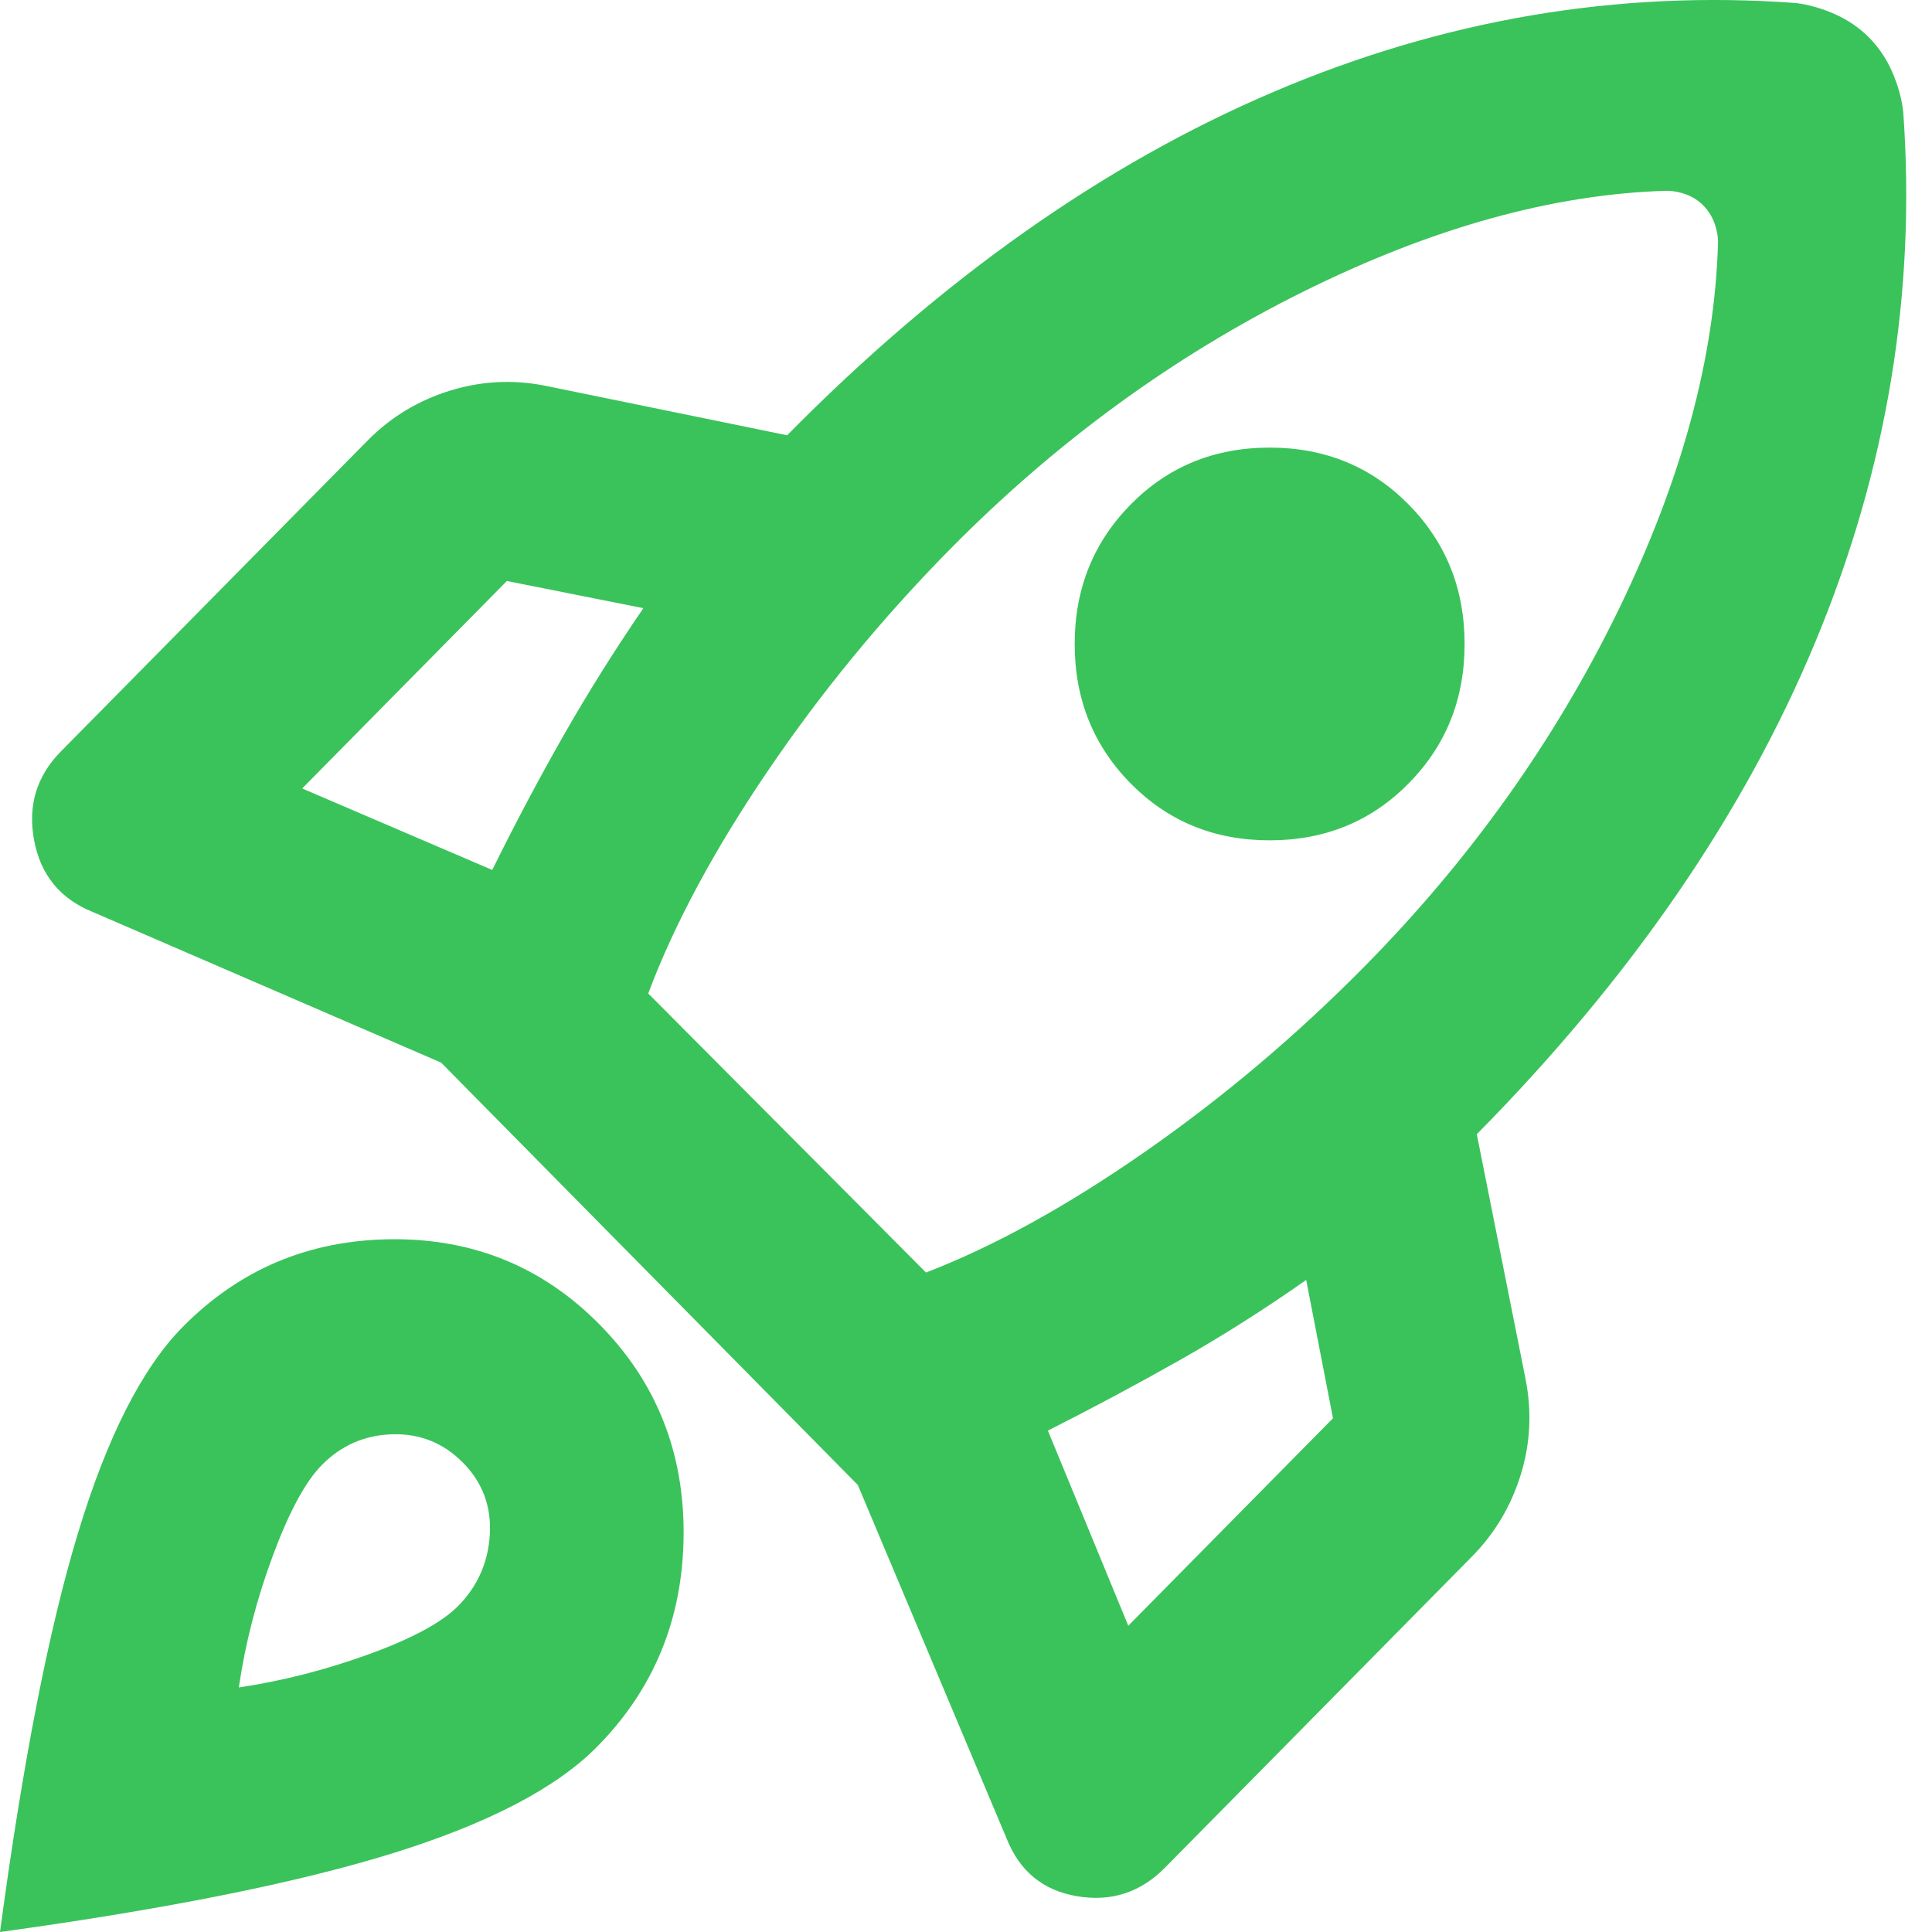<svg width="65" height="65" viewBox="0 0 65 65" fill="none" xmlns="http://www.w3.org/2000/svg">
<path d="M16.561 29.269C17.327 27.718 18.119 26.222 18.939 24.782C19.759 23.341 20.661 21.901 21.645 20.461L17.053 19.547L10.166 26.527L16.561 29.269ZM56.08 6.418C52.254 6.528 48.168 7.664 43.824 9.824C39.48 11.985 35.53 14.866 31.975 18.466C29.68 20.793 27.63 23.286 25.826 25.945C24.022 28.604 22.683 31.097 21.809 33.424L31.155 42.813C33.451 41.927 35.911 40.57 38.534 38.742C41.158 36.914 43.617 34.836 45.913 32.51C49.466 28.909 52.308 24.92 54.44 20.544C56.572 16.167 57.692 12.04 57.801 8.163C57.801 7.941 57.76 7.719 57.677 7.498C57.594 7.276 57.471 7.082 57.309 6.916C57.145 6.75 56.954 6.626 56.736 6.544C56.517 6.462 56.298 6.42 56.08 6.418ZM38.042 26.36C36.785 25.086 36.157 23.522 36.157 21.667C36.157 19.813 36.785 18.247 38.042 16.971C39.3 15.697 40.857 15.059 42.716 15.059C44.574 15.059 46.132 15.697 47.389 16.971C48.646 18.245 49.275 19.81 49.275 21.667C49.275 23.524 48.646 25.089 47.389 26.36C46.132 27.635 44.574 28.272 42.716 28.272C40.857 28.272 39.3 27.635 38.042 26.36ZM35.255 48.132L37.96 54.696L44.847 47.716L43.945 43.063C42.524 44.06 41.103 44.961 39.682 45.765C38.261 46.569 36.785 47.358 35.255 48.132ZM64.032 3.758C64.47 9.852 63.486 15.794 61.081 21.584C58.676 27.374 54.877 32.9 49.685 38.16L51.324 46.387C51.543 47.495 51.488 48.575 51.16 49.627C50.832 50.68 50.286 51.594 49.521 52.37L39.19 62.84C38.37 63.67 37.386 63.99 36.239 63.797C35.091 63.604 34.298 62.953 33.861 61.842L28.86 49.96L14.84 35.75L3.116 30.681C2.022 30.238 1.366 29.435 1.148 28.272C0.929 27.108 1.23 26.111 2.05 25.28L12.38 14.81C13.145 14.035 14.06 13.481 15.125 13.148C16.19 12.816 17.27 12.761 18.365 12.982L26.482 14.644C31.675 9.381 37.127 5.531 42.84 3.094C48.553 0.656 54.415 -0.341 60.425 0.102C60.862 0.158 61.3 0.283 61.737 0.478C62.174 0.673 62.557 0.935 62.885 1.266C63.212 1.598 63.473 1.986 63.665 2.429C63.858 2.872 63.98 3.315 64.032 3.758ZM6.149 44.642C8.062 42.703 10.399 41.72 13.161 41.693C15.922 41.667 18.258 42.622 20.169 44.559C22.082 46.497 23.025 48.866 22.999 51.665C22.973 54.464 22.002 56.831 20.087 58.768C18.721 60.153 16.439 61.344 13.243 62.341C10.046 63.338 5.632 64.224 0 65C0.765 59.294 1.64 54.82 2.624 51.578C3.607 48.337 4.783 46.024 6.149 44.642ZM10.822 49.295C10.276 49.849 9.729 50.86 9.183 52.33C8.636 53.799 8.253 55.28 8.035 56.773C9.511 56.552 10.973 56.178 12.423 55.65C13.872 55.123 14.869 54.583 15.414 54.031C16.07 53.367 16.425 52.563 16.48 51.622C16.534 50.68 16.234 49.877 15.578 49.212C14.922 48.547 14.129 48.228 13.2 48.255C12.271 48.281 11.478 48.628 10.822 49.295Z" fill="#3AC35B"/>
</svg>
